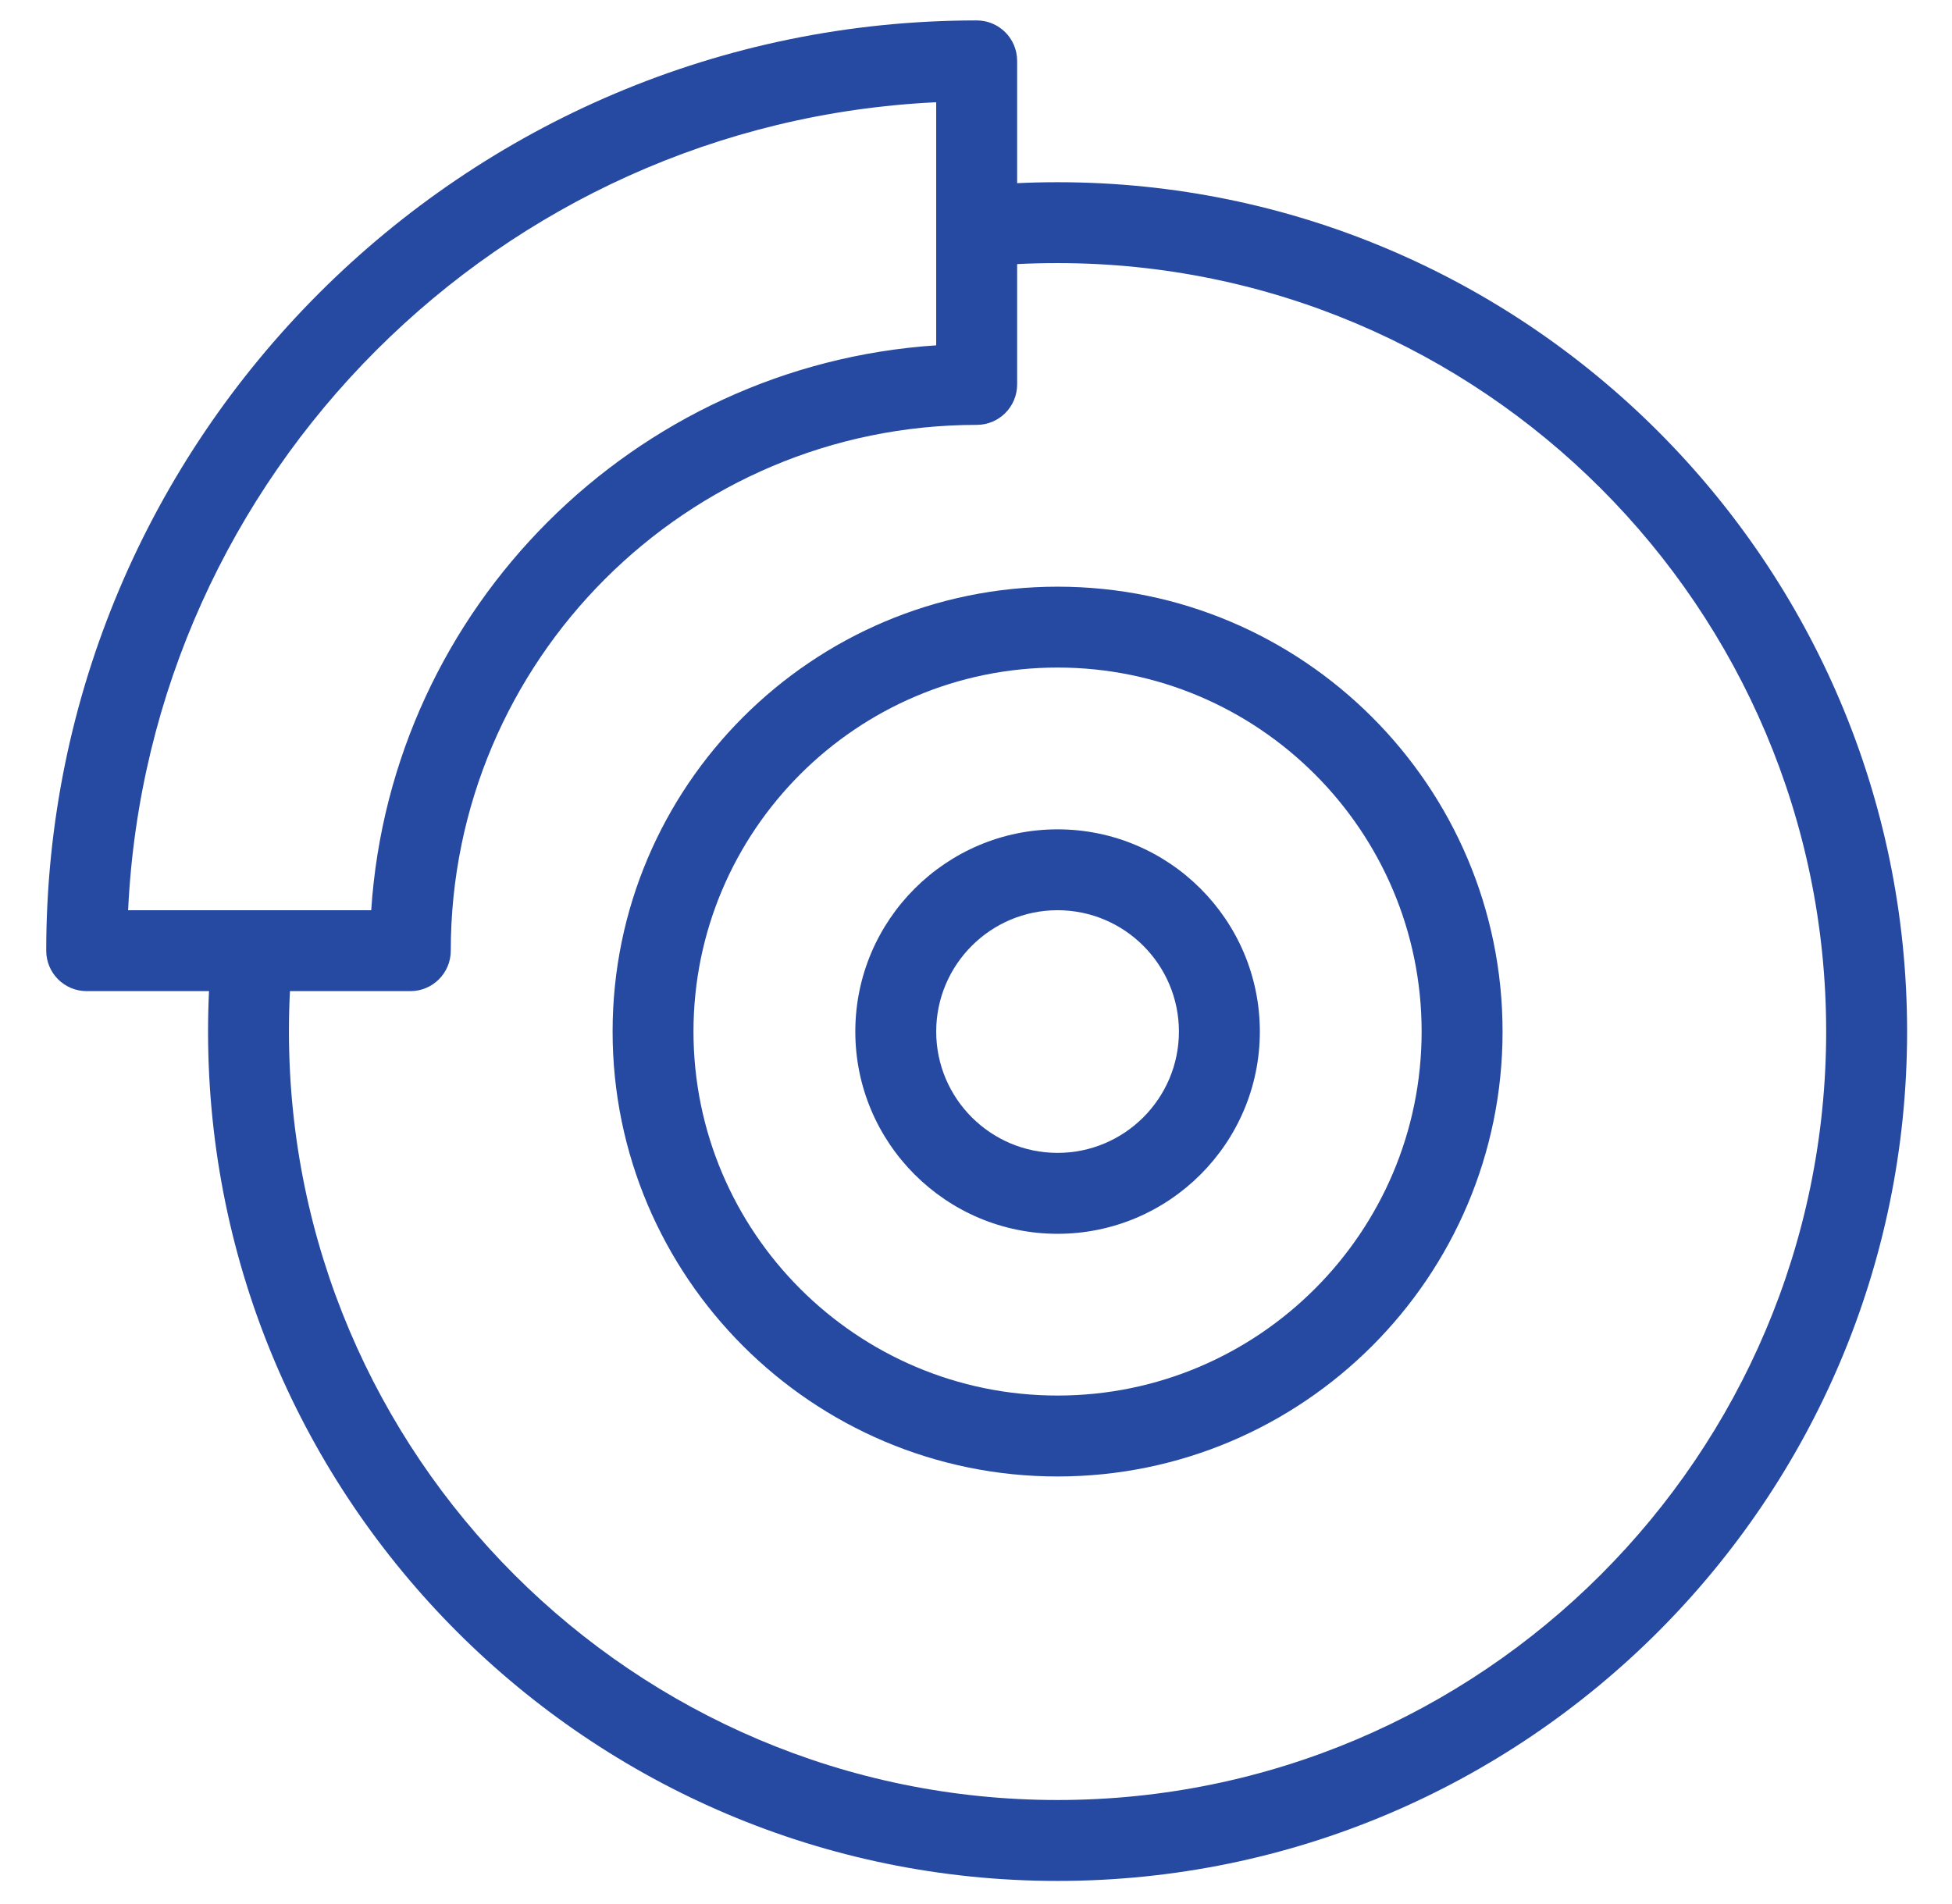 <?xml version="1.0" encoding="UTF-8"?>
<svg width="41px" height="40px" viewBox="0 0 41 40" version="1.1" xmlns="http://www.w3.org/2000/svg" xmlns:xlink="http://www.w3.org/1999/xlink">
    <!-- Generator: Sketch 51.3 (57544) - http://www.bohemiancoding.com/sketch -->
    <title>brakes</title>
    <desc>Created with Sketch.</desc>
    <defs></defs>
    <g id="Salepage" stroke="none" stroke-width="1" fill="none" fill-rule="evenodd">
        <g id="Sale-page-spare-parts-ECV" transform="translate(-643, -604)" fill="#264AA1" fill-rule="nonzero">
            <g id="sell-your-car" transform="translate(0, 109)">
                <g id="vehicle" transform="translate(354, 175)">
                    <g id="Group-5-Copy" transform="translate(141, 177)">
                        <g id="Group-6">
                            <g id="Group-3-Copy-4" transform="translate(115, 131)">
                                <g id="brakes" transform="translate(33.971, 12.429)">
                                    <path d="M21.242,3.399 C20.95,3.399 20.669,3.406 20.393,3.419 L20.393,0.85 C20.393,0.38 20.013,0 19.543,0 C8.766,0 0,8.766 0,19.543 C0,20.013 0.38,20.393 0.85,20.393 L3.419,20.393 C3.406,20.669 3.399,20.95 3.399,21.242 C3.399,31.081 11.404,39.086 21.242,39.086 C31.081,39.086 39.086,31.081 39.086,21.242 C39.086,11.404 31.081,3.399 21.242,3.399 Z M1.72,18.693 C2.151,9.528 9.528,2.151 18.693,1.719 L18.693,4.333 L18.693,6.826 C12.341,7.245 7.245,12.341 6.826,18.693 L4.333,18.693 L1.72,18.693 Z M21.242,37.386 C12.34,37.386 5.098,30.144 5.098,21.242 C5.098,20.948 5.105,20.666 5.119,20.393 L7.647,20.393 C8.117,20.393 8.497,20.013 8.497,19.543 C8.497,13.452 13.452,8.497 19.543,8.497 C20.013,8.497 20.393,8.117 20.393,7.647 L20.393,5.119 C20.666,5.105 20.948,5.098 21.242,5.098 C30.144,5.098 37.386,12.34 37.386,21.242 C37.386,30.144 30.144,37.386 21.242,37.386 Z" id="Shape"></path>
                                    <path d="M21.242,11.896 C16.089,11.896 11.896,16.089 11.896,21.242 C11.896,26.396 16.089,30.589 21.242,30.589 C26.396,30.589 30.589,26.396 30.589,21.242 C30.589,16.089 26.396,11.896 21.242,11.896 Z M21.242,28.889 C17.025,28.889 13.595,25.459 13.595,21.242 C13.595,17.025 17.025,13.595 21.242,13.595 C25.459,13.595 28.889,17.025 28.889,21.242 C28.889,25.459 25.459,28.889 21.242,28.889 Z" id="Shape"></path>
                                    <path d="M21.242,16.994 C18.9,16.994 16.994,18.9 16.994,21.242 C16.994,23.585 18.9,25.491 21.242,25.491 C23.585,25.491 25.491,23.585 25.491,21.242 C25.491,18.9 23.585,16.994 21.242,16.994 Z M21.242,23.791 C19.837,23.791 18.693,22.648 18.693,21.242 C18.693,19.837 19.837,18.693 21.242,18.693 C22.648,18.693 23.791,19.837 23.791,21.242 C23.791,22.648 22.648,23.791 21.242,23.791 Z" id="Shape"></path>
                                </g>
                            </g>
                        </g>
                    </g>
                </g>
            </g>
        </g>
    </g>
</svg>